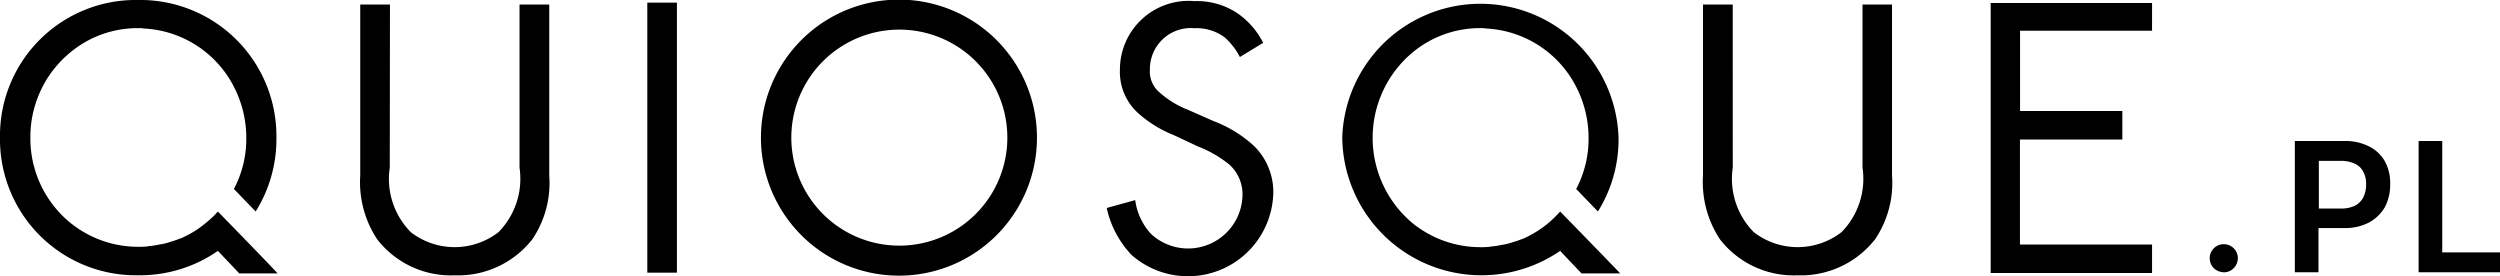 <?xml version="1.0" encoding="UTF-8"?> <svg xmlns="http://www.w3.org/2000/svg" xmlns:xlink="http://www.w3.org/1999/xlink" width="117.742" height="13" viewBox="0 0 117.742 13"><defs><clipPath id="clip-path"><rect id="Rectangle_2" data-name="Rectangle 2" width="117.742" height="13" transform="translate(0 0)" fill="none"></rect></clipPath></defs><g id="Group_2" data-name="Group 2" transform="translate(0 0)"><g id="Group_1" data-name="Group 1" transform="translate(0 0)" clip-path="url(#clip-path)"><path id="Path_1" data-name="Path 1" d="M97.4,8.883a3.569,3.569,0,0,0,.989,3.038,3.376,3.376,0,0,0,4.133,0,3.586,3.586,0,0,0,.989-3.038V1.2h1.4V9.254a4.74,4.74,0,0,1-.795,3,4.436,4.436,0,0,1-3.656,1.7,4.388,4.388,0,0,1-3.656-1.7,4.883,4.883,0,0,1-.795-3V1.2h1.4Z" transform="translate(-79.043 -0.988)"></path><rect id="Rectangle_1" data-name="Rectangle 1" width="1.395" height="12.717" transform="translate(30.486 0.124)"></rect><path id="Path_2" data-name="Path 2" d="M202.9,6.482a6.5,6.5,0,0,1,13,0,6.5,6.5,0,0,1-13,0m1.431,0a5.087,5.087,0,1,0,10.174,0,5.087,5.087,0,1,0-10.174,0" transform="translate(-167.062 0)"></path><path id="Path_3" data-name="Path 3" d="M301.37,2.932A3.168,3.168,0,0,0,300.646,2a2.217,2.217,0,0,0-1.413-.424,1.928,1.928,0,0,0-2.1,1.943,1.28,1.28,0,0,0,.477,1.1,4.326,4.326,0,0,0,1.307.795l1.2.53a5.89,5.89,0,0,1,1.925,1.183,3.034,3.034,0,0,1,.9,2.279,4.019,4.019,0,0,1-6.677,2.844,4.635,4.635,0,0,1-1.166-2.208l1.342-.371a2.909,2.909,0,0,0,.742,1.59,2.563,2.563,0,0,0,4.31-1.784A1.888,1.888,0,0,0,300.876,8a5.517,5.517,0,0,0-1.5-.865l-1.13-.53a5.581,5.581,0,0,1-1.66-1.024,2.607,2.607,0,0,1-.865-2.049A3.234,3.234,0,0,1,299.233.3a3.439,3.439,0,0,1,2.014.565,3.721,3.721,0,0,1,1.219,1.4Z" transform="translate(-242.976 -0.247)"></path><path id="Path_4" data-name="Path 4" d="M455.5,8.883a3.569,3.569,0,0,0,.989,3.038,3.376,3.376,0,0,0,4.133,0,3.586,3.586,0,0,0,.989-3.038V1.2H463V9.254a4.74,4.74,0,0,1-.795,3,4.436,4.436,0,0,1-3.656,1.7,4.388,4.388,0,0,1-3.656-1.7,4.883,4.883,0,0,1-.795-3V1.2h1.4Z" transform="translate(-373.892 -0.988)"></path><path id="Path_5" data-name="Path 5" d="M538.4,2.107h-6.217v3.78H537V7.229h-4.822v4.946H538.4v1.342h-7.6V.8h7.6Z" transform="translate(-437.045 -0.659)"></path><path id="Path_6" data-name="Path 6" d="M10.262,9.962a4.318,4.318,0,0,1-.495.477,4.8,4.8,0,0,1-1.272.795H8.478a3.7,3.7,0,0,1-.406.141c-.035.018-.071.018-.106.035a2.582,2.582,0,0,1-.353.088c-.035,0-.071.018-.106.018a3.825,3.825,0,0,1-.442.071.224.224,0,0,0-.106.018,4.148,4.148,0,0,1-.459.018,5.061,5.061,0,0,1-3.232-1.166A5.129,5.129,0,0,1,1.431,6.482,5.153,5.153,0,0,1,3.285,2.49,4.965,4.965,0,0,1,6.518,1.325a1.337,1.337,0,0,1,.265.018,5.046,5.046,0,0,1,4.257,2.791A5.256,5.256,0,0,1,11.6,6.5a5.062,5.062,0,0,1-.583,2.4l1.024,1.06A6.4,6.4,0,0,0,13.018,6.5,6.41,6.41,0,0,0,6.5,0,6.391,6.391,0,0,0,0,6.482a6.4,6.4,0,0,0,6.5,6.482,6.432,6.432,0,0,0,3.762-1.148l1.007,1.06h1.8c.018-.018-2.808-2.914-2.808-2.914" transform="translate(0 0)"></path><path id="Path_7" data-name="Path 7" d="M368.162,9.962a6.059,6.059,0,0,1-.477.477,5.131,5.131,0,0,1-1.289.813h-.018a3.7,3.7,0,0,1-.406.141c-.035.018-.071.018-.106.035a2.582,2.582,0,0,1-.353.088c-.035,0-.071.018-.106.018a3.82,3.82,0,0,1-.442.071.224.224,0,0,0-.106.018,4.149,4.149,0,0,1-.459.018,5.061,5.061,0,0,1-3.232-1.166,5.24,5.24,0,0,1,.018-7.984,4.965,4.965,0,0,1,3.232-1.166,1.337,1.337,0,0,1,.265.018,5.046,5.046,0,0,1,4.257,2.791A5.256,5.256,0,0,1,369.5,6.5a5.061,5.061,0,0,1-.583,2.4l1.024,1.06a6.4,6.4,0,0,0,.971-3.462A6.509,6.509,0,0,0,357.9,6.482a6.556,6.556,0,0,0,10.262,5.334l1.007,1.06h1.819c0-.018-2.826-2.914-2.826-2.914" transform="translate(-294.684 0)"></path><path id="Path_8" data-name="Path 8" d="M589.871,66.425a.715.715,0,0,1-.477-.194.652.652,0,0,1-.194-.477.641.641,0,0,1,.194-.459.652.652,0,0,1,.477-.194.664.664,0,0,1,.654.654.731.731,0,0,1-.088.336.664.664,0,0,1-.247.247.61.61,0,0,1-.318.088" transform="translate(-485.129 -53.601)"></path><path id="Path_9" data-name="Path 9" d="M616.157,38.589a1.729,1.729,0,0,0-.742-.724,2.466,2.466,0,0,0-1.2-.265H611.9v6.182h1.113V41.7H614.2a2.466,2.466,0,0,0,1.2-.265,1.949,1.949,0,0,0,.742-.724,2.235,2.235,0,0,0,.247-1.06,2.123,2.123,0,0,0-.23-1.06m-1.024,1.643a.956.956,0,0,1-.389.406,1.536,1.536,0,0,1-.689.141H613.03V38.536h1.024a1.536,1.536,0,0,1,.689.141.829.829,0,0,1,.389.389,1.185,1.185,0,0,1,.124.583,1.28,1.28,0,0,1-.124.583" transform="translate(-503.82 -30.959)"></path><path id="Path_10" data-name="Path 10" d="M644.9,43.782V37.6h1.113v5.246h2.72v.936H644.9" transform="translate(-530.991 -30.959)"></path></g></g></svg> 